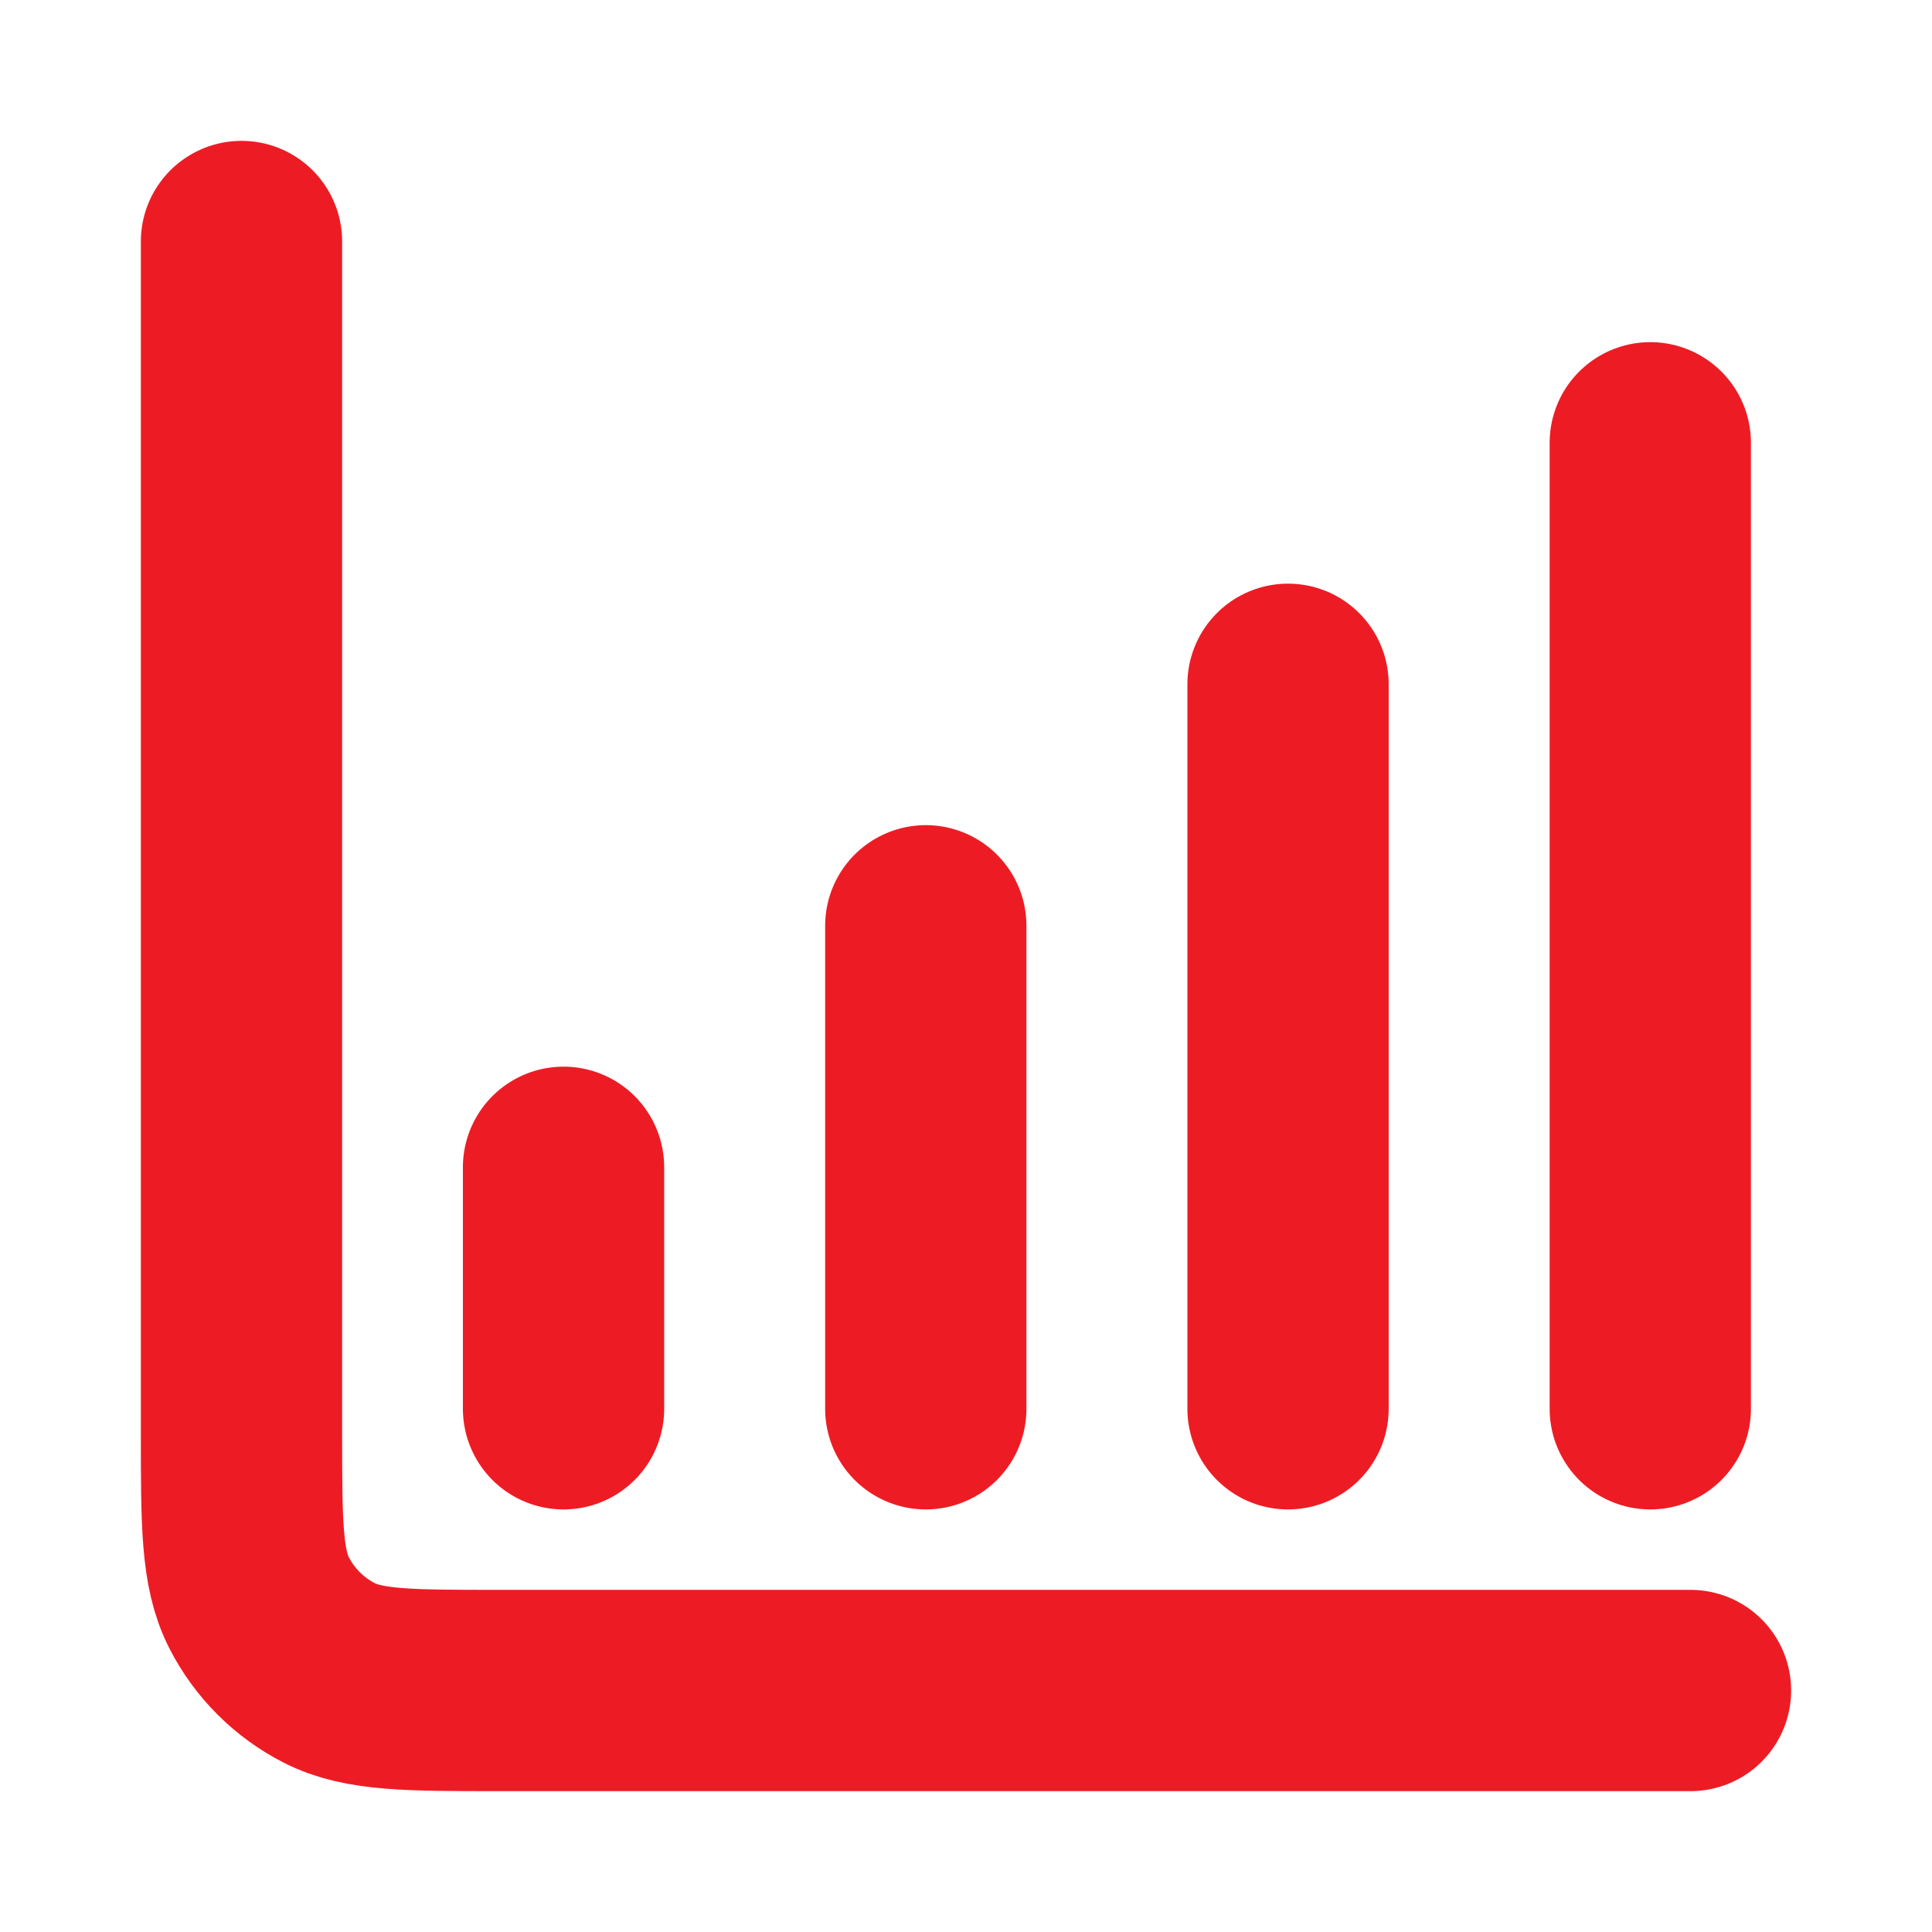 <svg width="16" height="16" viewBox="0 0 16 16" fill="none" xmlns="http://www.w3.org/2000/svg">
<path d="M14 14H4.133C3.387 14 3.013 14 2.728 13.855C2.477 13.727 2.273 13.523 2.145 13.272C2 12.987 2 12.613 2 11.867V2M4.667 9.667V11.667M7.667 7.667V11.667M10.667 5.667V11.667M13.667 3.667V11.667" stroke="#ED1C24" stroke-width="1.667" stroke-linecap="round" stroke-linejoin="round"/>
</svg>
